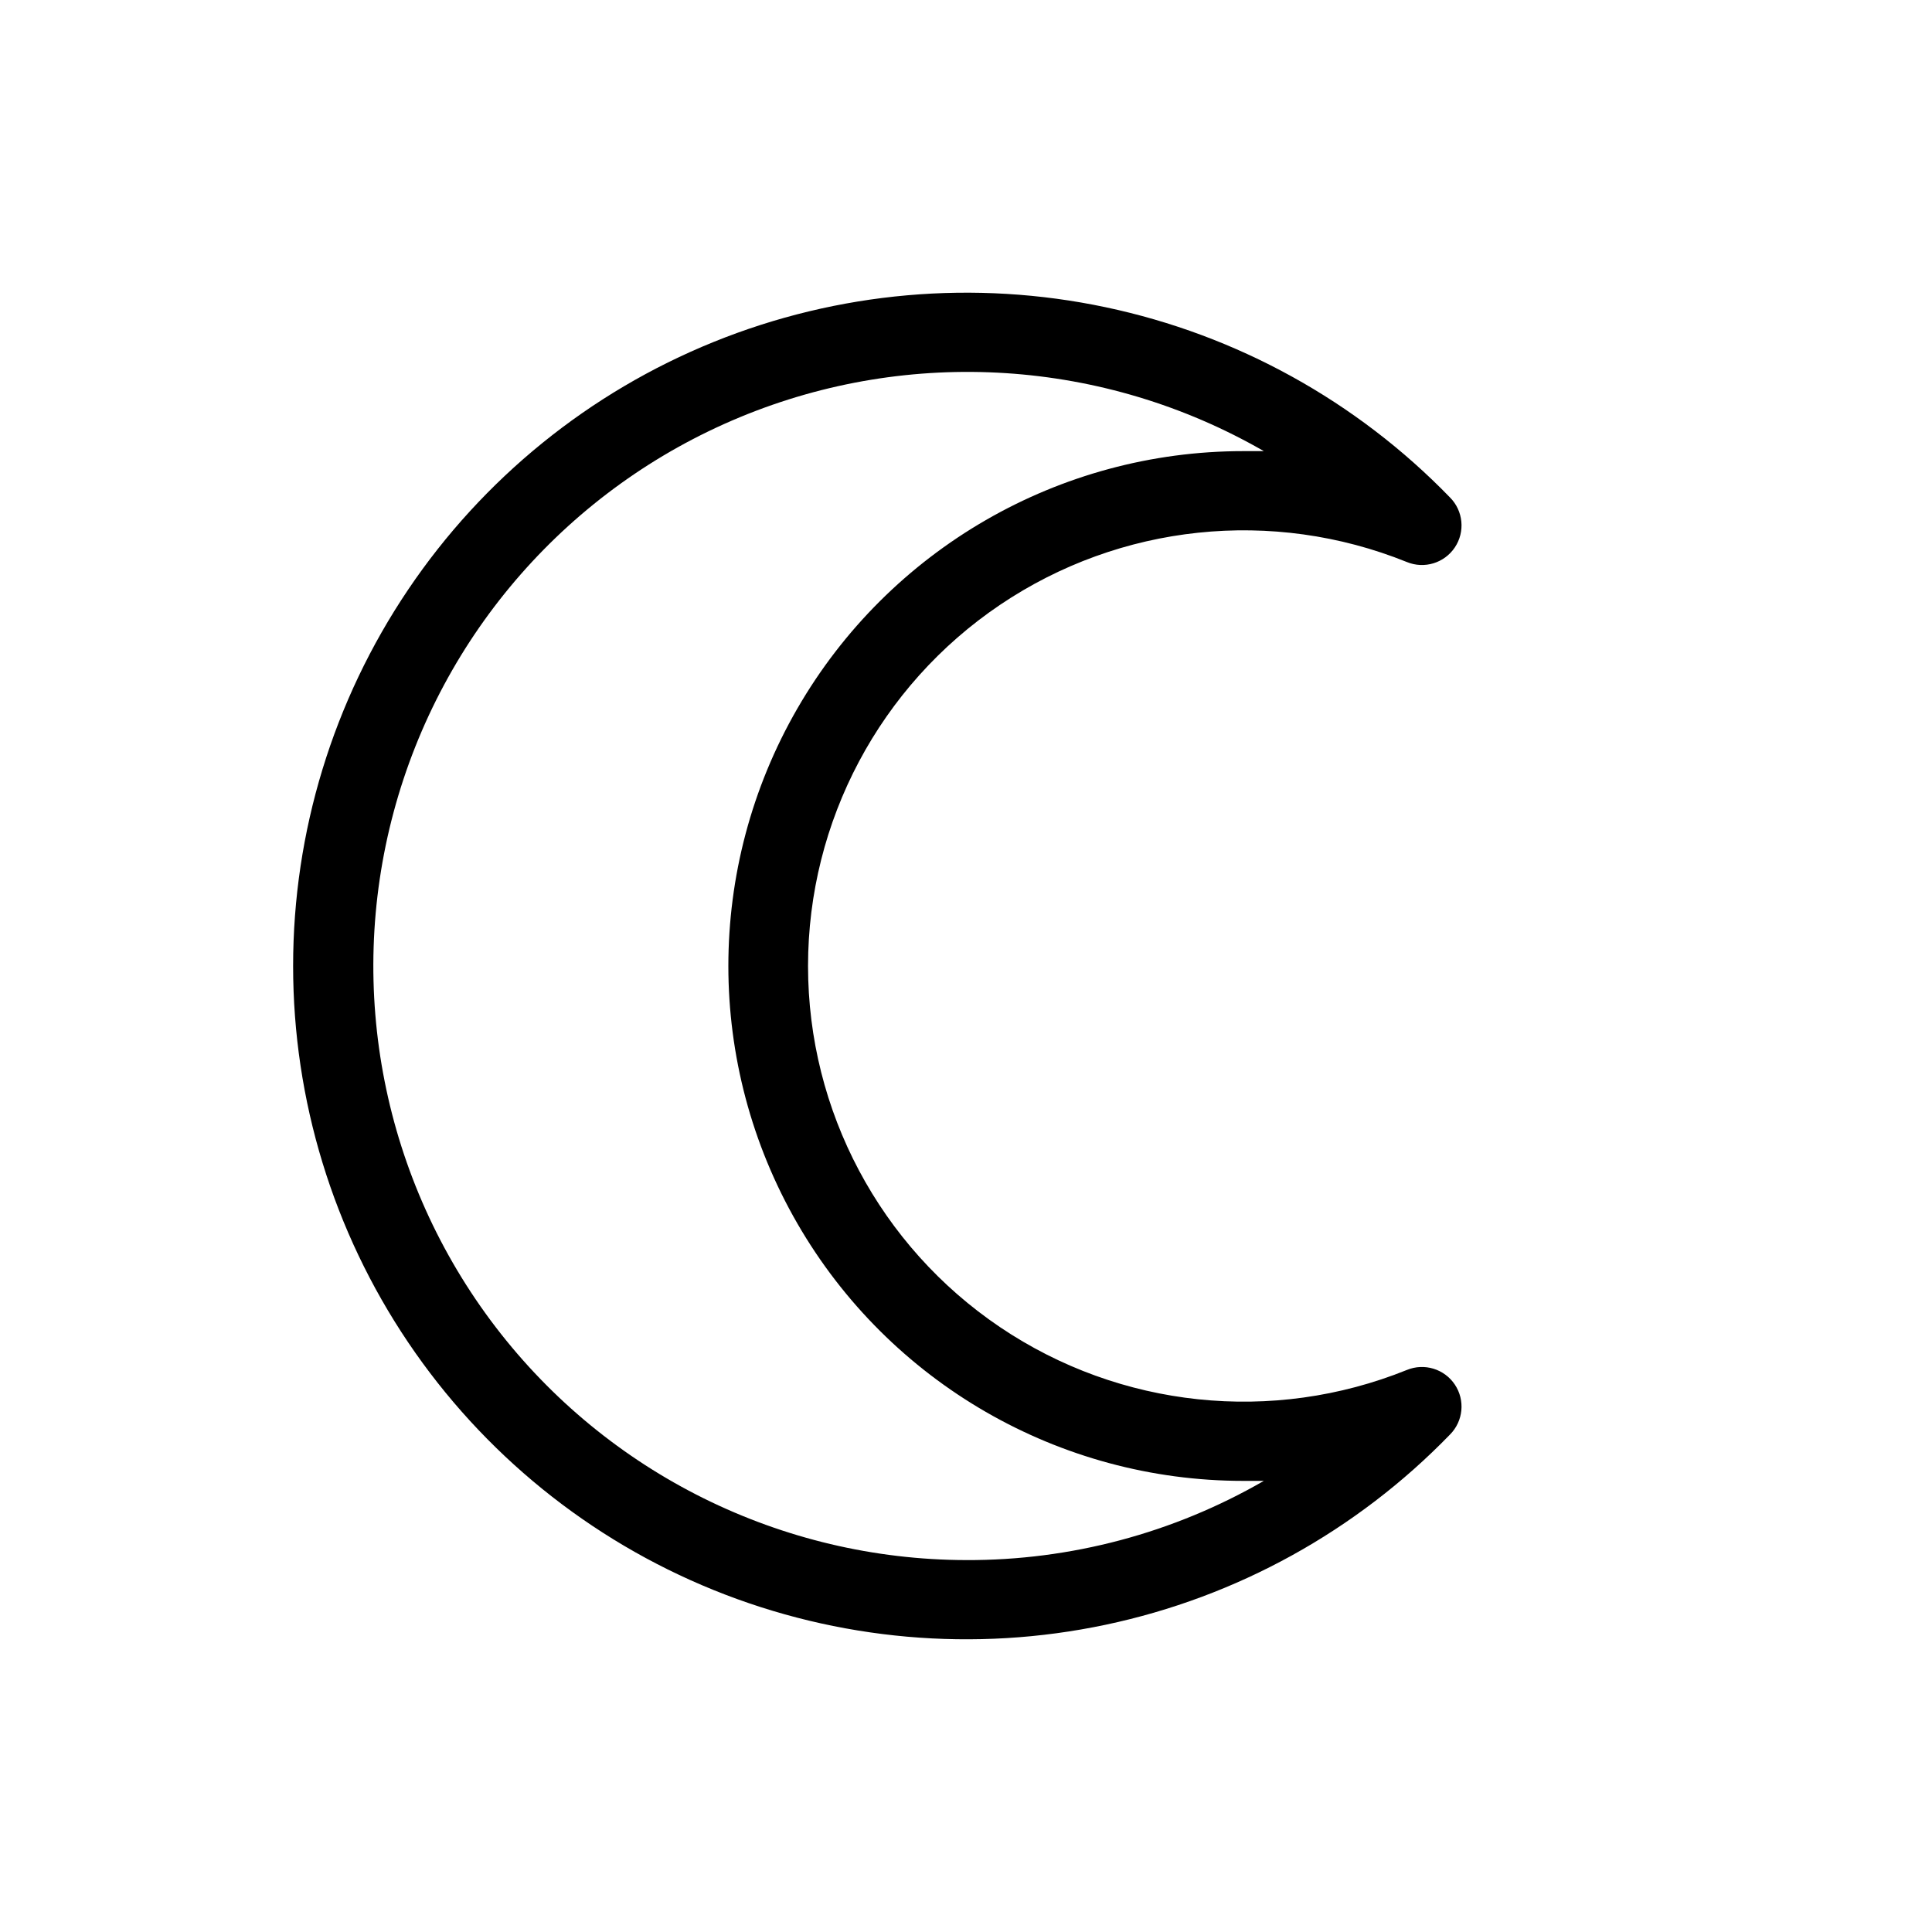 <?xml version="1.0" encoding="UTF-8"?>
<!-- Uploaded to: ICON Repo, www.svgrepo.com, Generator: ICON Repo Mixer Tools -->
<svg fill="#000000" width="800px" height="800px" version="1.1" viewBox="144 144 512 512" xmlns="http://www.w3.org/2000/svg">
 <path d="m516.82 507.06c-35.586 14.367-75.988 10.113-107.8-11.352-31.812-21.461-50.883-57.332-50.883-95.707 0-38.379 19.07-74.246 50.883-95.711 31.812-21.465 72.215-25.719 107.8-11.352 4.621 1.91 9.949 0.289 12.727-3.867 2.781-4.156 2.242-9.695-1.285-13.238-24.727-25.52-56.504-43.07-91.27-50.414-34.762-7.344-70.926-4.141-103.86 9.199-32.934 13.336-61.133 36.203-80.988 65.668-19.855 29.461-30.465 64.184-30.465 99.715 0 35.527 10.609 70.25 30.465 99.715 19.855 29.465 48.055 52.328 80.988 65.668 32.93 13.336 69.094 16.539 103.86 9.195 34.766-7.34 66.543-24.895 91.27-50.41 3.527-3.543 4.066-9.086 1.285-13.242-2.777-4.156-8.105-5.773-12.727-3.867zm-116.82 50.379c-48.895-0.117-94.961-22.949-124.67-61.785-29.707-38.836-39.684-89.27-27-136.49 12.684-47.223 46.586-85.871 91.75-104.6 45.168-18.727 96.473-15.406 138.85 8.988h-5.457c-48.75 0-93.797 26.008-118.17 68.223-24.375 42.219-24.375 94.23 0 136.45 24.371 42.219 69.418 68.223 118.17 68.223h5.457c-23.992 13.852-51.227 21.098-78.93 20.992z"/>
</svg>